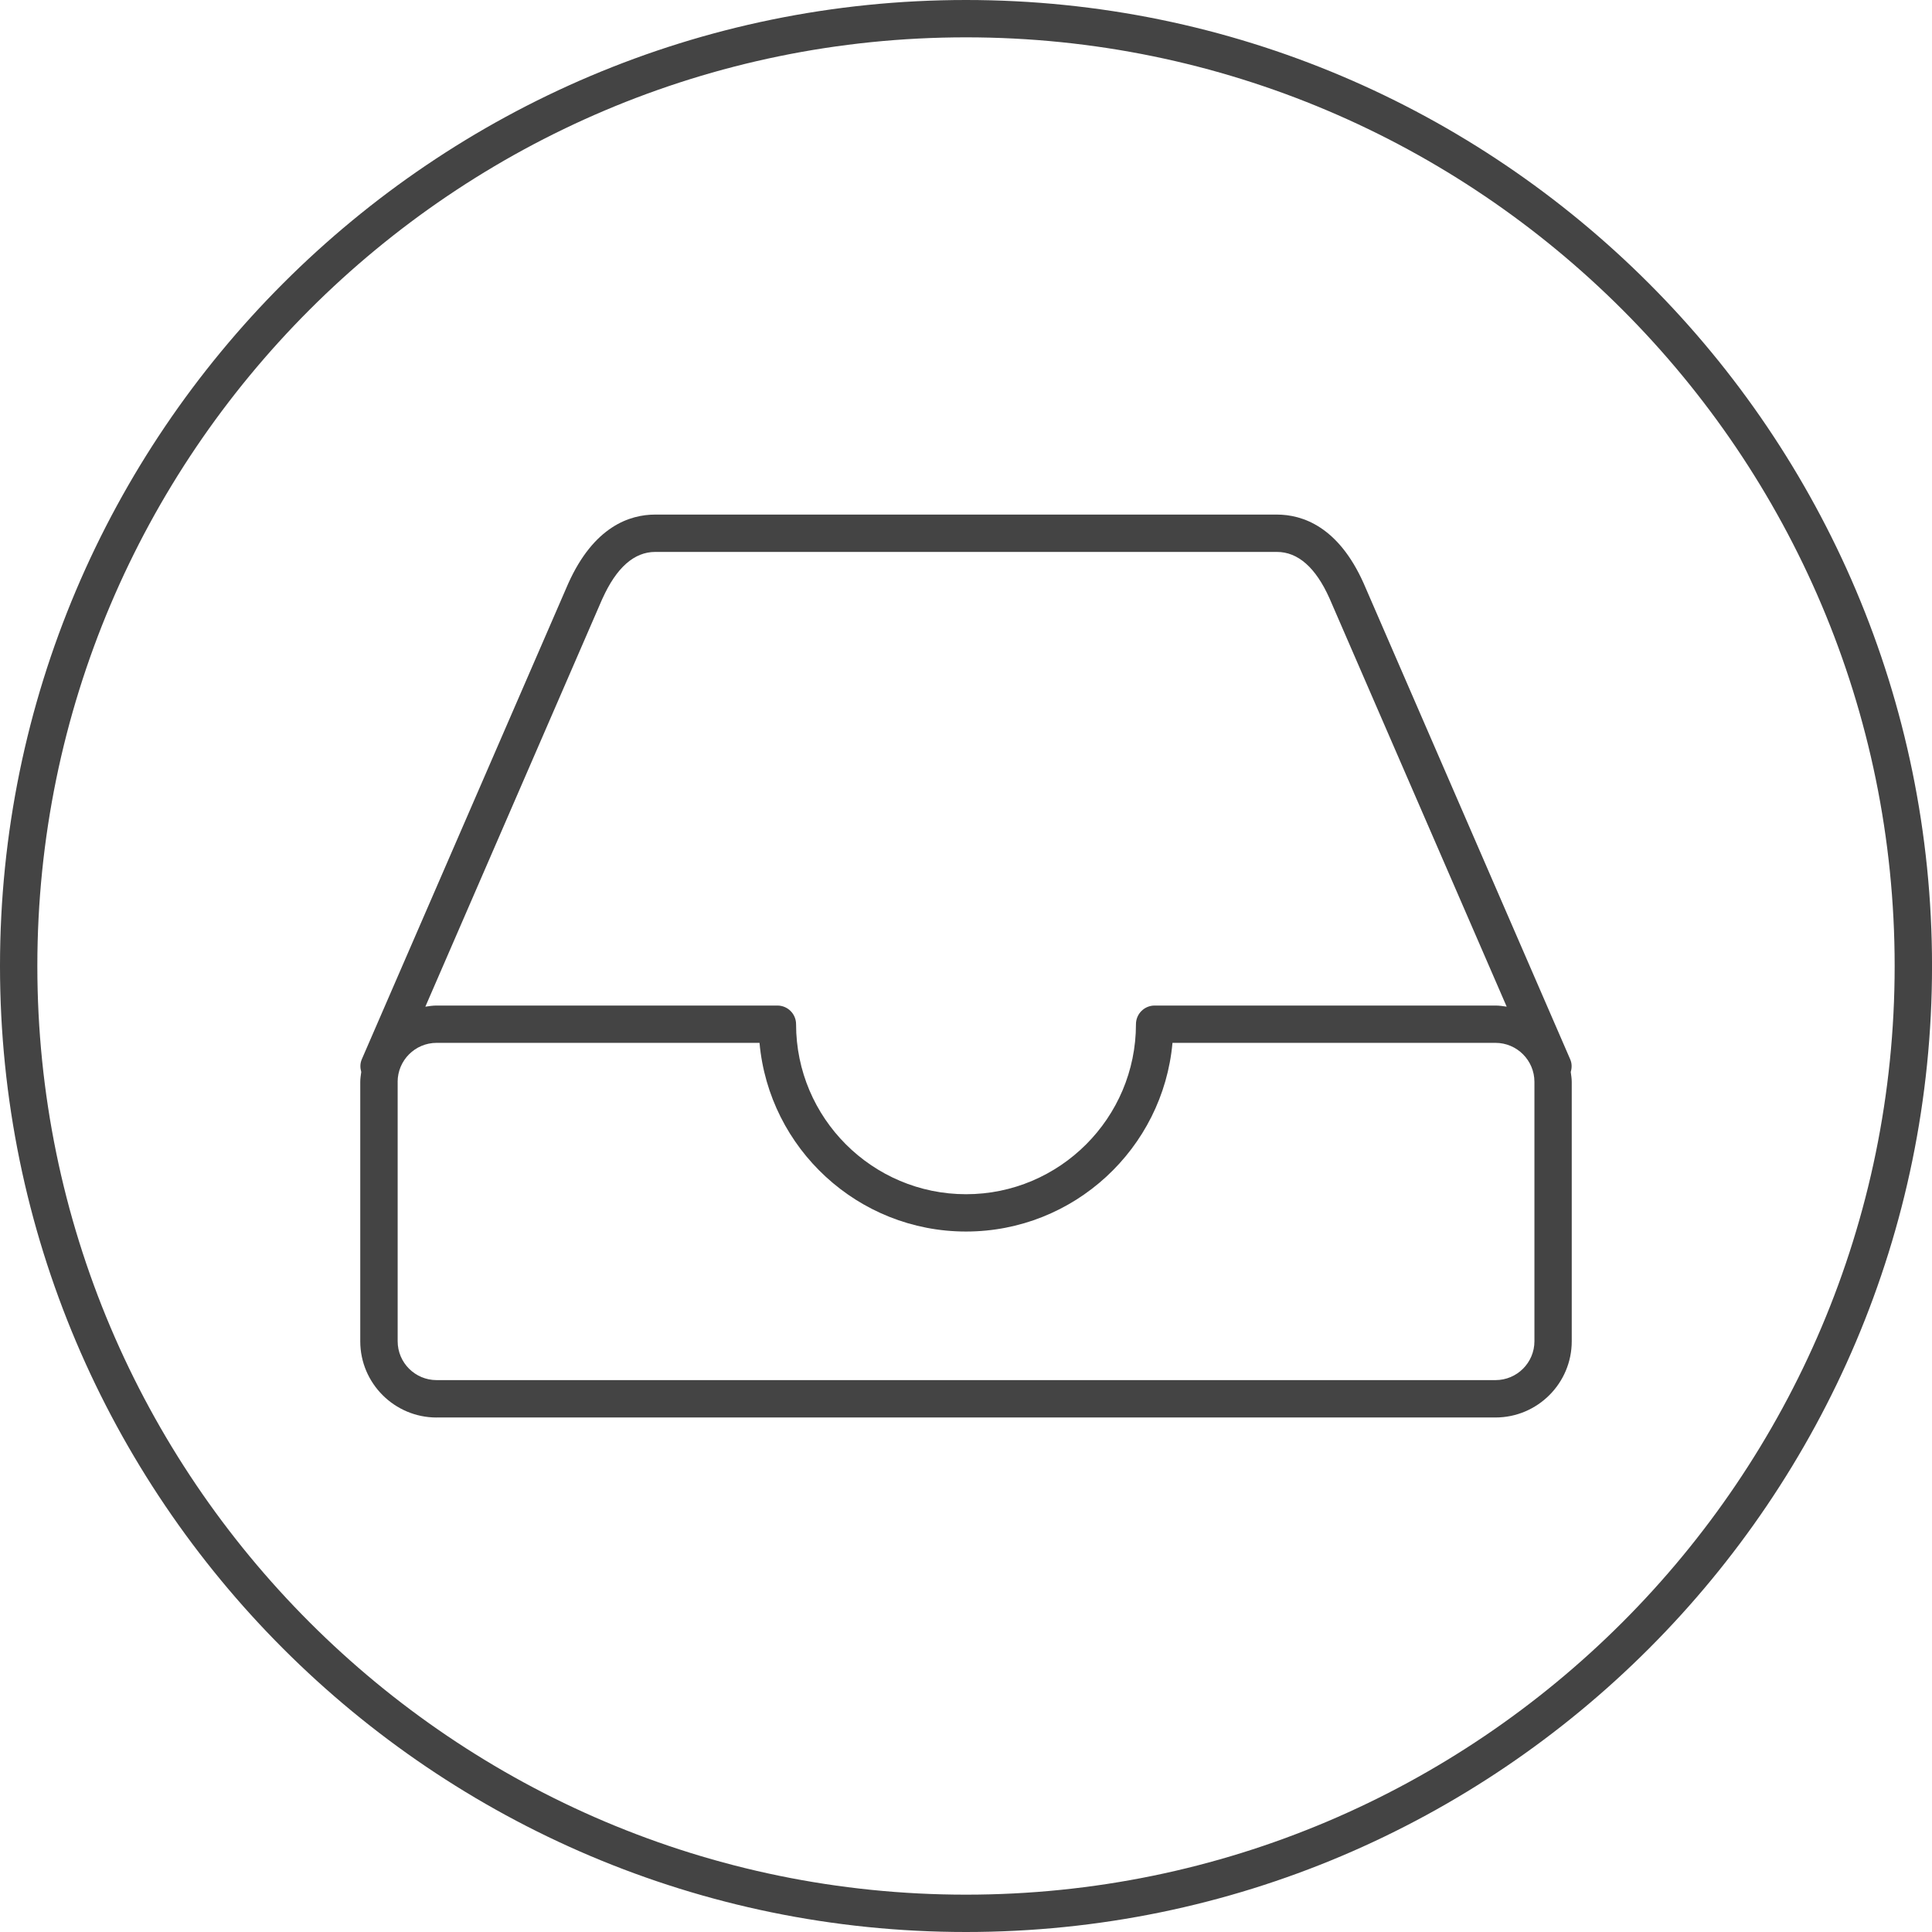 <!-- Generated by IcoMoon.io -->
<svg version="1.1" xmlns="http://www.w3.org/2000/svg" width="64" height="64" viewBox="0 0 64 64">
<title>document-tray</title>
<path fill="#444" d="M14.463 46.956h35.076c1.393 0 2.527-1.133 2.527-2.525v-8.591c0-0.113-0.019-0.221-0.033-0.33 0.040-0.135 0.043-0.28-0.018-0.419l-6.844-15.772c-0.841-1.879-2.028-2.273-2.875-2.273h-20.591c-0.846 0-2.031 0.394-2.88 2.281l-6.84 15.763c-0.060 0.139-0.057 0.285-0.018 0.421-0.015 0.109-0.033 0.217-0.033 0.33v8.591c0 1.392 1.135 2.525 2.529 2.525zM19.959 19.826c0.461-1.023 1.049-1.543 1.747-1.543h20.592c0.7 0 1.287 0.519 1.742 1.535l5.871 13.529c-0.122-0.018-0.243-0.037-0.371-0.037h-11.291c-0.342 0-0.619 0.277-0.619 0.619 0 3.105-2.525 5.631-5.628 5.631-3.105 0-5.631-2.525-5.631-5.631 0-0.342-0.277-0.619-0.619-0.619h-11.289c-0.128 0-0.25 0.019-0.373 0.038l5.867-13.521zM13.172 35.839c0-0.713 0.579-1.293 1.291-1.293h10.697c0.314 3.499 3.262 6.25 6.841 6.25 3.577 0 6.525-2.751 6.839-6.25h10.7c0.711 0 1.29 0.579 1.29 1.293v8.591c0 0.711-0.578 1.288-1.29 1.288h-35.076c-0.713 0-1.291-0.577-1.291-1.288v-8.591z"></path>
<path fill="#444" d="M32 64c17.645 0 32.001-14.355 32.001-32s-14.356-32-32.001-32-32 14.355-32 32 14.355 32 32 32zM32 1.237c16.963 0 30.763 13.8 30.763 30.763s-13.8 30.763-30.763 30.763c-16.962 0-30.763-13.8-30.763-30.763s13.801-30.763 30.763-30.763z"></path>
</svg>
